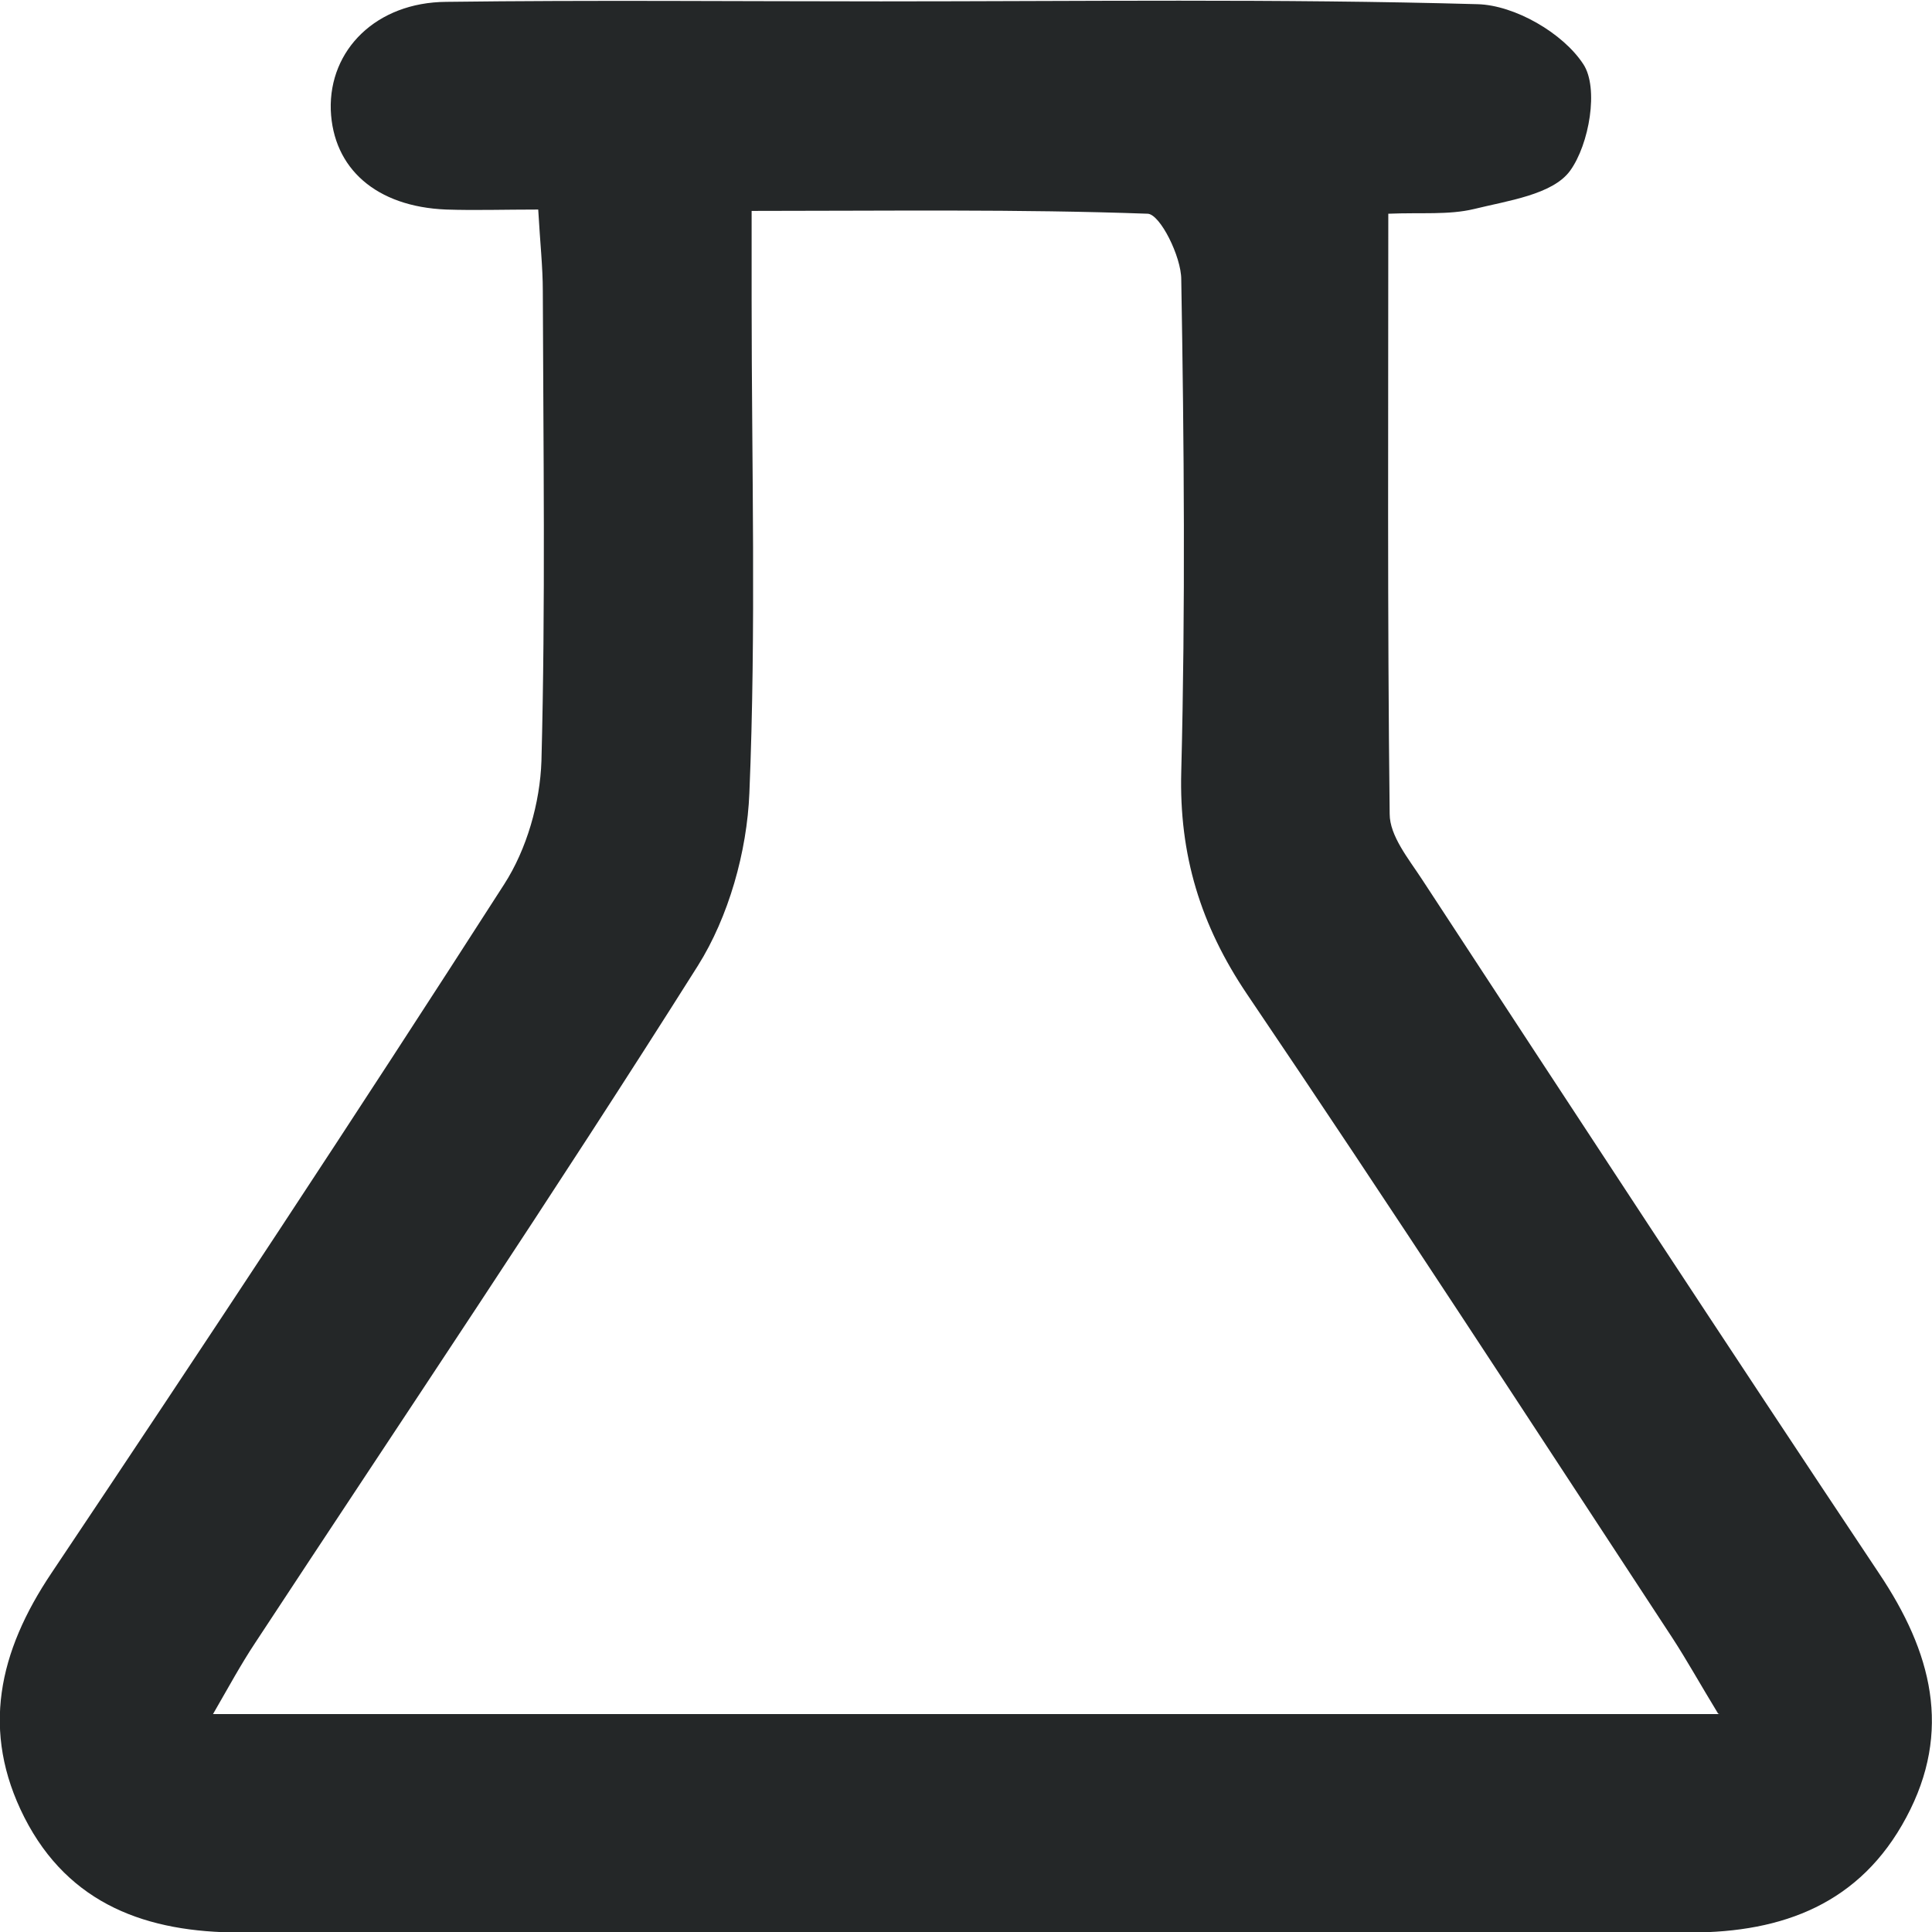 <svg width="24" height="24" viewBox="0 0 24 24" fill="none" xmlns="http://www.w3.org/2000/svg">
<path d="M17.246 2.649C17.246 5.189 17.234 7.647 17.263 10.111C17.263 10.383 17.497 10.667 17.663 10.921C19.549 13.802 21.434 16.683 23.343 19.546C23.994 20.518 24.257 21.501 23.68 22.577C23.109 23.647 22.149 24.006 21 24.006C14.994 24.006 8.983 24.006 2.977 24.006C1.834 24.006 0.857 23.665 0.303 22.577C-0.24 21.507 -0.017 20.518 0.64 19.54C2.537 16.706 4.417 13.86 6.263 10.985C6.543 10.551 6.709 9.973 6.726 9.452C6.777 7.508 6.749 5.565 6.743 3.615C6.743 3.315 6.709 3.014 6.686 2.603C6.257 2.603 5.903 2.615 5.543 2.603C4.674 2.568 4.137 2.094 4.109 1.365C4.086 0.619 4.674 0.029 5.543 0.023C7.343 5.46034e-06 9.143 0.017 10.943 0.017C13.411 0.017 15.886 -0.017 18.354 0.052C18.817 0.064 19.417 0.411 19.669 0.798C19.863 1.093 19.743 1.793 19.503 2.123C19.286 2.418 18.731 2.493 18.309 2.597C17.994 2.672 17.657 2.638 17.246 2.655V2.649ZM21.343 21.287C21.114 20.911 20.954 20.622 20.777 20.35C19.023 17.677 17.28 14.993 15.491 12.35C14.914 11.494 14.646 10.62 14.674 9.585C14.726 7.549 14.709 5.507 14.674 3.471C14.674 3.187 14.411 2.661 14.257 2.655C12.651 2.597 11.04 2.62 9.337 2.62C9.337 3.066 9.337 3.401 9.337 3.737C9.337 5.773 9.394 7.815 9.309 9.851C9.28 10.58 9.051 11.39 8.669 11.997C6.88 14.832 5.006 17.614 3.166 20.414C2.994 20.674 2.846 20.946 2.646 21.293H21.36L21.343 21.287Z" fill="#242728"/>
</svg>
